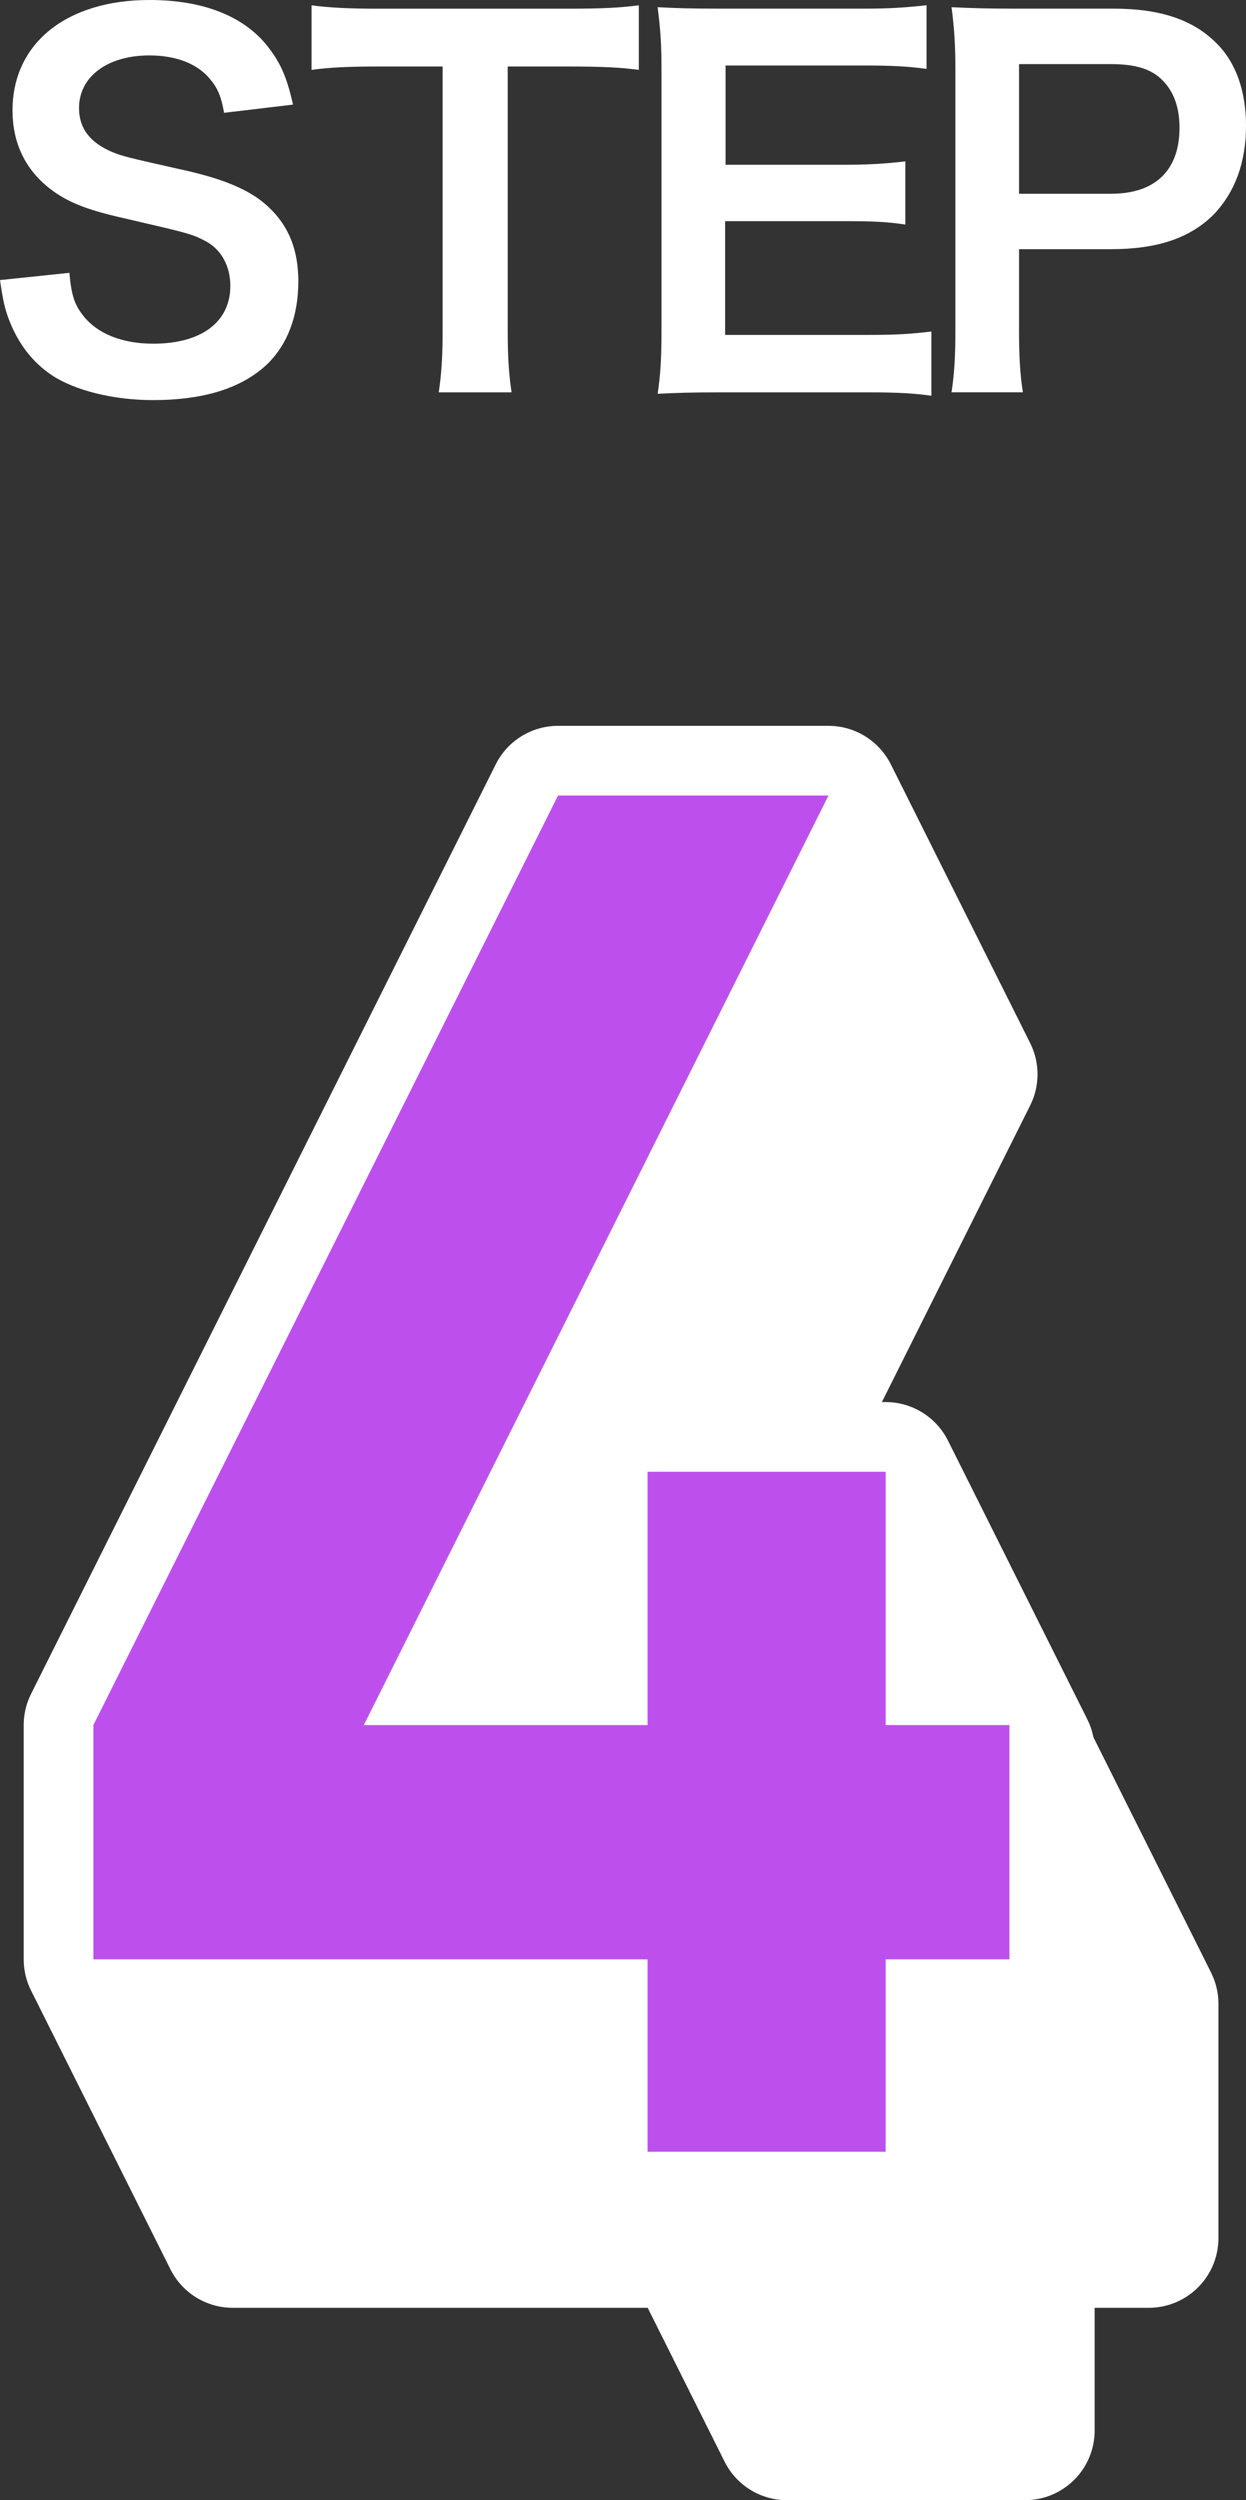 <?xml version="1.0" encoding="UTF-8"?><svg id="b" xmlns="http://www.w3.org/2000/svg" viewBox="0 0 53.651 107.632"><rect x="0" y="0" width="53.651" height="107.632" fill="#333333" stroke="none"/><path d="m2.988,11.745c.083.934.207,1.349.581,1.826.602.788,1.681,1.225,3.029,1.225,2.075,0,3.32-.935,3.32-2.49,0-.851-.394-1.557-1.037-1.909-.623-.332-.747-.354-3.611-1.018-1.556-.353-2.386-.685-3.133-1.266-1.058-.83-1.598-1.971-1.598-3.361C.539,1.867,2.863,0,6.433,0c2.366,0,4.15.726,5.167,2.096.519.685.768,1.307,1.017,2.407l-2.968.353c-.125-.705-.27-1.059-.623-1.474-.54-.644-1.453-.996-2.594-.996-1.805,0-3.029.913-3.029,2.263,0,.871.456,1.473,1.411,1.888.456.187.622.229,2.926.747,1.64.354,2.636.747,3.383,1.266,1.183.872,1.722,2.014,1.722,3.57,0,1.473-.457,2.677-1.307,3.527-1.1,1.059-2.739,1.577-4.96,1.577-1.702,0-3.362-.415-4.358-1.079-.83-.561-1.432-1.349-1.826-2.365-.187-.478-.27-.872-.394-1.723l2.988-.312Z" fill="#fff"/><path d="m21.861,14.193c0,1.121.042,1.848.166,2.698h-3.134c.125-.872.166-1.577.166-2.698V2.863h-2.801c-1.224,0-2.117.041-2.843.146V.228c.747.104,1.64.146,2.822.146h8.218c1.494,0,2.262-.041,3.051-.146v2.781c-.768-.104-1.557-.146-3.051-.146h-2.594v11.33Z" fill="#fff"/><path d="m40.104,17.037c-.747-.104-1.411-.146-2.677-.146h-6.475c-1.245,0-1.805.021-2.635.062.124-.83.166-1.515.166-2.739V2.988c0-1.08-.042-1.702-.166-2.678.83.042,1.369.062,2.635.062h6.267c1.038,0,1.723-.041,2.677-.146v2.739c-.788-.104-1.452-.145-2.677-.145h-5.977v4.274h5.043c1.079,0,1.784-.042,2.697-.146v2.719c-.851-.125-1.411-.146-2.697-.146h-5.063v4.897h6.226c1.162,0,1.764-.041,2.656-.145v2.76Z" fill="#fff"/><path d="m40.972,16.892c.124-.83.166-1.557.166-2.677V2.988c0-.996-.042-1.744-.166-2.678.892.042,1.535.062,2.635.062h4.337c2.013,0,3.424.478,4.42,1.474.851.83,1.287,2.075,1.287,3.569,0,1.577-.477,2.863-1.39,3.818-1.017,1.017-2.428,1.494-4.42,1.494h-3.963v3.465c0,1.121.041,1.91.166,2.698h-3.071Zm6.869-8.55c1.909,0,2.947-1.017,2.947-2.843,0-.83-.229-1.515-.685-1.992-.478-.519-1.162-.747-2.262-.747h-3.963v5.582h3.963Z" fill="#fff"/><path d="m44.134,96.35v8.282h-10.25v-8.282H10.021v-10.086l20.008-40.017h11.645l-20.009,40.017h12.219v-10.906h10.25v10.906h5.33v10.086h-5.33Z" fill="#fff" stroke="#fff" stroke-linejoin="round" stroke-width="6"/><path d="m44.016,96.114v8.282h-10.25v-8.282H9.904v-10.086l20.008-40.017h11.645l-20.009,40.017h12.219v-10.906h10.25v10.906h5.33v10.086h-5.33Z" fill="#fff" stroke="#fff" stroke-linejoin="round" stroke-width="6"/><path d="m43.898,95.879v8.282h-10.25v-8.282H9.786v-10.086l20.008-40.017h11.645l-20.009,40.017h12.219v-10.906h10.25v10.906h5.33v10.086h-5.33Z" fill="#fff" stroke="#fff" stroke-linejoin="round" stroke-width="6"/><path d="m43.781,95.644v8.282h-10.25v-8.282H9.669v-10.086l20.008-40.017h11.645l-20.009,40.017h12.219v-10.906h10.25v10.906h5.33v10.086h-5.33Z" fill="#fff" stroke="#fff" stroke-linejoin="round" stroke-width="6"/><path d="m43.663,95.408v8.282h-10.25v-8.282H9.551v-10.086l20.008-40.017h11.645l-20.009,40.017h12.219v-10.906h10.25v10.906h5.33v10.086h-5.33Z" fill="#fff" stroke="#fff" stroke-linejoin="round" stroke-width="6"/><path d="m43.546,95.173v8.282h-10.25v-8.282H9.433v-10.086l20.008-40.017h11.645l-20.009,40.017h12.219v-10.906h10.25v10.906h5.33v10.086h-5.33Z" fill="#fff" stroke="#fff" stroke-linejoin="round" stroke-width="6"/><path d="m43.428,94.938v8.282h-10.25v-8.282H9.316v-10.086l20.008-40.017h11.645l-20.009,40.017h12.219v-10.906h10.25v10.906h5.33v10.086h-5.33Z" fill="#fff" stroke="#fff" stroke-linejoin="round" stroke-width="6"/><path d="m43.31,94.703v8.282h-10.25v-8.282H9.198v-10.086l20.008-40.017h11.645l-20.009,40.017h12.219v-10.906h10.25v10.906h5.33v10.086h-5.33Z" fill="#fff" stroke="#fff" stroke-linejoin="round" stroke-width="6"/><path d="m43.193,94.467v8.282h-10.25v-8.282H9.08v-10.086l20.008-40.017h11.645l-20.009,40.017h12.219v-10.906h10.25v10.906h5.33v10.086h-5.33Z" fill="#fff" stroke="#fff" stroke-linejoin="round" stroke-width="6"/><path d="m43.075,94.232v8.282h-10.25v-8.282H8.963v-10.086l20.008-40.017h11.645l-20.009,40.017h12.219v-10.906h10.25v10.906h5.33v10.086h-5.33Z" fill="#fff" stroke="#fff" stroke-linejoin="round" stroke-width="6"/><path d="m42.957,93.997v8.282h-10.25v-8.282H8.845v-10.086l20.008-40.017h11.645l-20.009,40.017h12.219v-10.906h10.25v10.906h5.33v10.086h-5.33Z" fill="#fff" stroke="#fff" stroke-linejoin="round" stroke-width="6"/><path d="m42.84,93.761v8.282h-10.25v-8.282H8.727v-10.086l20.008-40.017h11.645l-20.009,40.017h12.219v-10.906h10.25v10.906h5.33v10.086h-5.33Z" fill="#fff" stroke="#fff" stroke-linejoin="round" stroke-width="6"/><path d="m42.722,93.526v8.282h-10.25v-8.282H8.61v-10.086l20.008-40.017h11.645l-20.009,40.017h12.219v-10.906h10.25v10.906h5.33v10.086h-5.33Z" fill="#fff" stroke="#fff" stroke-linejoin="round" stroke-width="6"/><path d="m42.604,93.291v8.282h-10.25v-8.282H8.492v-10.086l20.008-40.017h11.645l-20.009,40.017h12.219v-10.906h10.25v10.906h5.33v10.086h-5.33Z" fill="#fff" stroke="#fff" stroke-linejoin="round" stroke-width="6"/><path d="m42.487,93.055v8.282h-10.25v-8.282H8.374v-10.086l20.008-40.017h11.645l-20.009,40.017h12.219v-10.906h10.25v10.906h5.33v10.086h-5.33Z" fill="#fff" stroke="#fff" stroke-linejoin="round" stroke-width="6"/><path d="m42.369,92.82v8.282h-10.25v-8.282H8.257v-10.086l20.008-40.017h11.645l-20.009,40.017h12.219v-10.906h10.25v10.906h5.33v10.086h-5.33Z" fill="#fff" stroke="#fff" stroke-linejoin="round" stroke-width="6"/><path d="m42.251,92.585v8.282h-10.25v-8.282H8.139v-10.086l20.008-40.017h11.645l-20.009,40.017h12.219v-10.906h10.25v10.906h5.33v10.086h-5.33Z" fill="#fff" stroke="#fff" stroke-linejoin="round" stroke-width="6"/><path d="m42.134,92.35v8.282h-10.25v-8.282H8.021v-10.086l20.008-40.017h11.645l-20.009,40.017h12.219v-10.906h10.25v10.906h5.33v10.086h-5.33Z" fill="#fff" stroke="#fff" stroke-linejoin="round" stroke-width="6"/><path d="m42.016,92.114v8.282h-10.25v-8.282H7.904v-10.086l20.008-40.017h11.645l-20.009,40.017h12.219v-10.906h10.25v10.906h5.33v10.086h-5.33Z" fill="#fff" stroke="#fff" stroke-linejoin="round" stroke-width="6"/><path d="m41.898,91.879v8.282h-10.25v-8.282H7.786v-10.086l20.008-40.017h11.645l-20.009,40.017h12.219v-10.906h10.25v10.906h5.33v10.086h-5.33Z" fill="#fff" stroke="#fff" stroke-linejoin="round" stroke-width="6"/><path d="m41.781,91.644v8.282h-10.25v-8.282H7.669v-10.086l20.008-40.017h11.645l-20.009,40.017h12.219v-10.906h10.25v10.906h5.33v10.086h-5.33Z" fill="#fff" stroke="#fff" stroke-linejoin="round" stroke-width="6"/><path d="m41.663,91.408v8.282h-10.25v-8.282H7.551v-10.086l20.008-40.017h11.645l-20.009,40.017h12.219v-10.906h10.25v10.906h5.33v10.086h-5.33Z" fill="#fff" stroke="#fff" stroke-linejoin="round" stroke-width="6"/><path d="m41.546,91.173v8.282h-10.25v-8.282H7.433v-10.086l20.008-40.017h11.645l-20.009,40.017h12.219v-10.906h10.25v10.906h5.33v10.086h-5.33Z" fill="#fff" stroke="#fff" stroke-linejoin="round" stroke-width="6"/><path d="m41.428,90.938v8.282h-10.25v-8.282H7.316v-10.086l20.008-40.017h11.645l-20.009,40.017h12.219v-10.906h10.25v10.906h5.33v10.086h-5.33Z" fill="#fff" stroke="#fff" stroke-linejoin="round" stroke-width="6"/><path d="m41.31,90.703v8.282h-10.25v-8.282H7.198v-10.086l20.008-40.017h11.645l-20.009,40.017h12.219v-10.906h10.25v10.906h5.33v10.086h-5.33Z" fill="#fff" stroke="#fff" stroke-linejoin="round" stroke-width="6"/><path d="m41.193,90.467v8.282h-10.25v-8.282H7.08v-10.086l20.008-40.017h11.645l-20.009,40.017h12.219v-10.906h10.25v10.906h5.33v10.086h-5.33Z" fill="#fff" stroke="#fff" stroke-linejoin="round" stroke-width="6"/><path d="m41.075,90.232v8.282h-10.25v-8.282H6.963v-10.086l20.008-40.017h11.645l-20.009,40.017h12.219v-10.906h10.25v10.906h5.33v10.086h-5.33Z" fill="#fff" stroke="#fff" stroke-linejoin="round" stroke-width="6"/><path d="m40.957,89.997v8.282h-10.25v-8.282H6.845v-10.086l20.008-40.017h11.645l-20.009,40.017h12.219v-10.906h10.25v10.906h5.33v10.086h-5.33Z" fill="#fff" stroke="#fff" stroke-linejoin="round" stroke-width="6"/><path d="m40.84,89.761v8.282h-10.25v-8.282H6.727v-10.086l20.008-40.017h11.645l-20.009,40.017h12.219v-10.906h10.25v10.906h5.33v10.086h-5.33Z" fill="#fff" stroke="#fff" stroke-linejoin="round" stroke-width="6"/><path d="m40.722,89.526v8.282h-10.25v-8.282H6.61v-10.086l20.008-40.017h11.645l-20.009,40.017h12.219v-10.906h10.25v10.906h5.33v10.086h-5.33Z" fill="#fff" stroke="#fff" stroke-linejoin="round" stroke-width="6"/><path d="m40.604,89.291v8.282h-10.25v-8.282H6.492v-10.086l20.008-40.017h11.645l-20.009,40.017h12.219v-10.906h10.25v10.906h5.33v10.086h-5.33Z" fill="#fff" stroke="#fff" stroke-linejoin="round" stroke-width="6"/><path d="m40.487,89.055v8.282h-10.25v-8.282H6.374v-10.086l20.008-40.017h11.645l-20.009,40.017h12.219v-10.906h10.25v10.906h5.33v10.086h-5.33Z" fill="#fff" stroke="#fff" stroke-linejoin="round" stroke-width="6"/><path d="m40.369,88.82v8.282h-10.25v-8.282H6.257v-10.086l20.008-40.017h11.645l-20.009,40.017h12.219v-10.906h10.25v10.906h5.33v10.086h-5.33Z" fill="#fff" stroke="#fff" stroke-linejoin="round" stroke-width="6"/><path d="m40.251,88.585v8.282h-10.25v-8.282H6.139v-10.086l20.008-40.017h11.645l-20.009,40.017h12.219v-10.906h10.25v10.906h5.33v10.086h-5.33Z" fill="#fff" stroke="#fff" stroke-linejoin="round" stroke-width="6"/><path d="m40.134,88.35v8.282h-10.25v-8.282H6.021v-10.086l20.008-40.017h11.645l-20.009,40.017h12.219v-10.906h10.25v10.906h5.33v10.086h-5.33Z" fill="#fff" stroke="#fff" stroke-linejoin="round" stroke-width="6"/><path d="m40.016,88.114v8.282h-10.25v-8.282H5.904v-10.086l20.008-40.017h11.645l-20.009,40.017h12.219v-10.906h10.25v10.906h5.33v10.086h-5.33Z" fill="#fff" stroke="#fff" stroke-linejoin="round" stroke-width="6"/><path d="m39.898,87.879v8.282h-10.25v-8.282H5.786v-10.086l20.008-40.017h11.645l-20.009,40.017h12.219v-10.906h10.25v10.906h5.33v10.086h-5.33Z" fill="#fff" stroke="#fff" stroke-linejoin="round" stroke-width="6"/><path d="m39.781,87.644v8.282h-10.25v-8.282H5.669v-10.086l20.008-40.017h11.645l-20.009,40.017h12.219v-10.906h10.25v10.906h5.33v10.086h-5.33Z" fill="#fff" stroke="#fff" stroke-linejoin="round" stroke-width="6"/><path d="m39.663,87.408v8.282h-10.25v-8.282H5.551v-10.086l20.008-40.017h11.645l-20.009,40.017h12.219v-10.906h10.25v10.906h5.33v10.086h-5.33Z" fill="#fff" stroke="#fff" stroke-linejoin="round" stroke-width="6"/><path d="m39.546,87.173v8.282h-10.25v-8.282H5.433v-10.086l20.008-40.017h11.645l-20.009,40.017h12.219v-10.906h10.25v10.906h5.33v10.086h-5.33Z" fill="#fff" stroke="#fff" stroke-linejoin="round" stroke-width="6"/><path d="m39.428,86.938v8.282h-10.25v-8.282H5.316v-10.086l20.008-40.017h11.645l-20.009,40.017h12.219v-10.906h10.25v10.906h5.33v10.086h-5.33Z" fill="#fff" stroke="#fff" stroke-linejoin="round" stroke-width="6"/><path d="m39.31,86.703v8.282h-10.25v-8.282H5.198v-10.086l20.008-40.017h11.645l-20.009,40.017h12.219v-10.906h10.25v10.906h5.33v10.086h-5.33Z" fill="#fff" stroke="#fff" stroke-linejoin="round" stroke-width="6"/><path d="m39.193,86.467v8.282h-10.25v-8.282H5.08v-10.086l20.008-40.017h11.645l-20.009,40.017h12.219v-10.906h10.25v10.906h5.33v10.086h-5.33Z" fill="#fff" stroke="#fff" stroke-linejoin="round" stroke-width="6"/><path d="m39.075,86.232v8.282h-10.25v-8.282H4.963v-10.086l20.008-40.017h11.645l-20.009,40.017h12.219v-10.906h10.25v10.906h5.33v10.086h-5.33Z" fill="#fff" stroke="#fff" stroke-linejoin="round" stroke-width="6"/><path d="m38.957,85.997v8.282h-10.25v-8.282H4.845v-10.086l20.008-40.017h11.645l-20.009,40.017h12.219v-10.906h10.25v10.906h5.33v10.086h-5.33Z" fill="#fff" stroke="#fff" stroke-linejoin="round" stroke-width="6"/><path d="m38.84,85.761v8.282h-10.25v-8.282H4.727v-10.086l20.008-40.017h11.645l-20.009,40.017h12.219v-10.906h10.25v10.906h5.33v10.086h-5.33Z" fill="#fff" stroke="#fff" stroke-linejoin="round" stroke-width="6"/><path d="m38.722,85.526v8.282h-10.25v-8.282H4.61v-10.086l20.008-40.017h11.645l-20.009,40.017h12.219v-10.906h10.25v10.906h5.33v10.086h-5.33Z" fill="#fff" stroke="#fff" stroke-linejoin="round" stroke-width="6"/><path d="m38.604,85.291v8.282h-10.25v-8.282H4.492v-10.086l20.008-40.017h11.645l-20.009,40.017h12.219v-10.906h10.25v10.906h5.33v10.086h-5.33Z" fill="#fff" stroke="#fff" stroke-linejoin="round" stroke-width="6"/><path d="m38.487,85.055v8.282h-10.25v-8.282H4.374v-10.086l20.008-40.017h11.645l-20.009,40.017h12.219v-10.906h10.25v10.906h5.33v10.086h-5.33Z" fill="#fff" stroke="#fff" stroke-linejoin="round" stroke-width="6"/><path d="m38.369,84.82v8.282h-10.25v-8.282H4.257v-10.086l20.008-40.017h11.645l-20.009,40.017h12.219v-10.906h10.25v10.906h5.33v10.086h-5.33Z" fill="#fff" stroke="#fff" stroke-linejoin="round" stroke-width="6"/><path d="m38.251,84.585v8.282h-10.25v-8.282H4.139v-10.086l20.008-40.017h11.645l-20.009,40.017h12.219v-10.906h10.25v10.906h5.33v10.086h-5.33Z" fill="#fff" stroke="#fff" stroke-linejoin="round" stroke-width="6"/><path d="m38.134,84.35v8.282h-10.25v-8.282H4.021v-10.086l20.008-40.017h11.645l-20.009,40.017h12.219v-10.906h10.25v10.906h5.33v10.086h-5.33Z" fill="#fff" stroke="#fff" stroke-linejoin="round" stroke-width="6"/><path d="m38.134,84.35v8.282h-10.25v-8.282H4.021v-10.086l20.008-40.017h11.645l-20.009,40.017h12.219v-10.906h10.25v10.906h5.33v10.086h-5.33Z" fill="#BD50ED"/></svg>